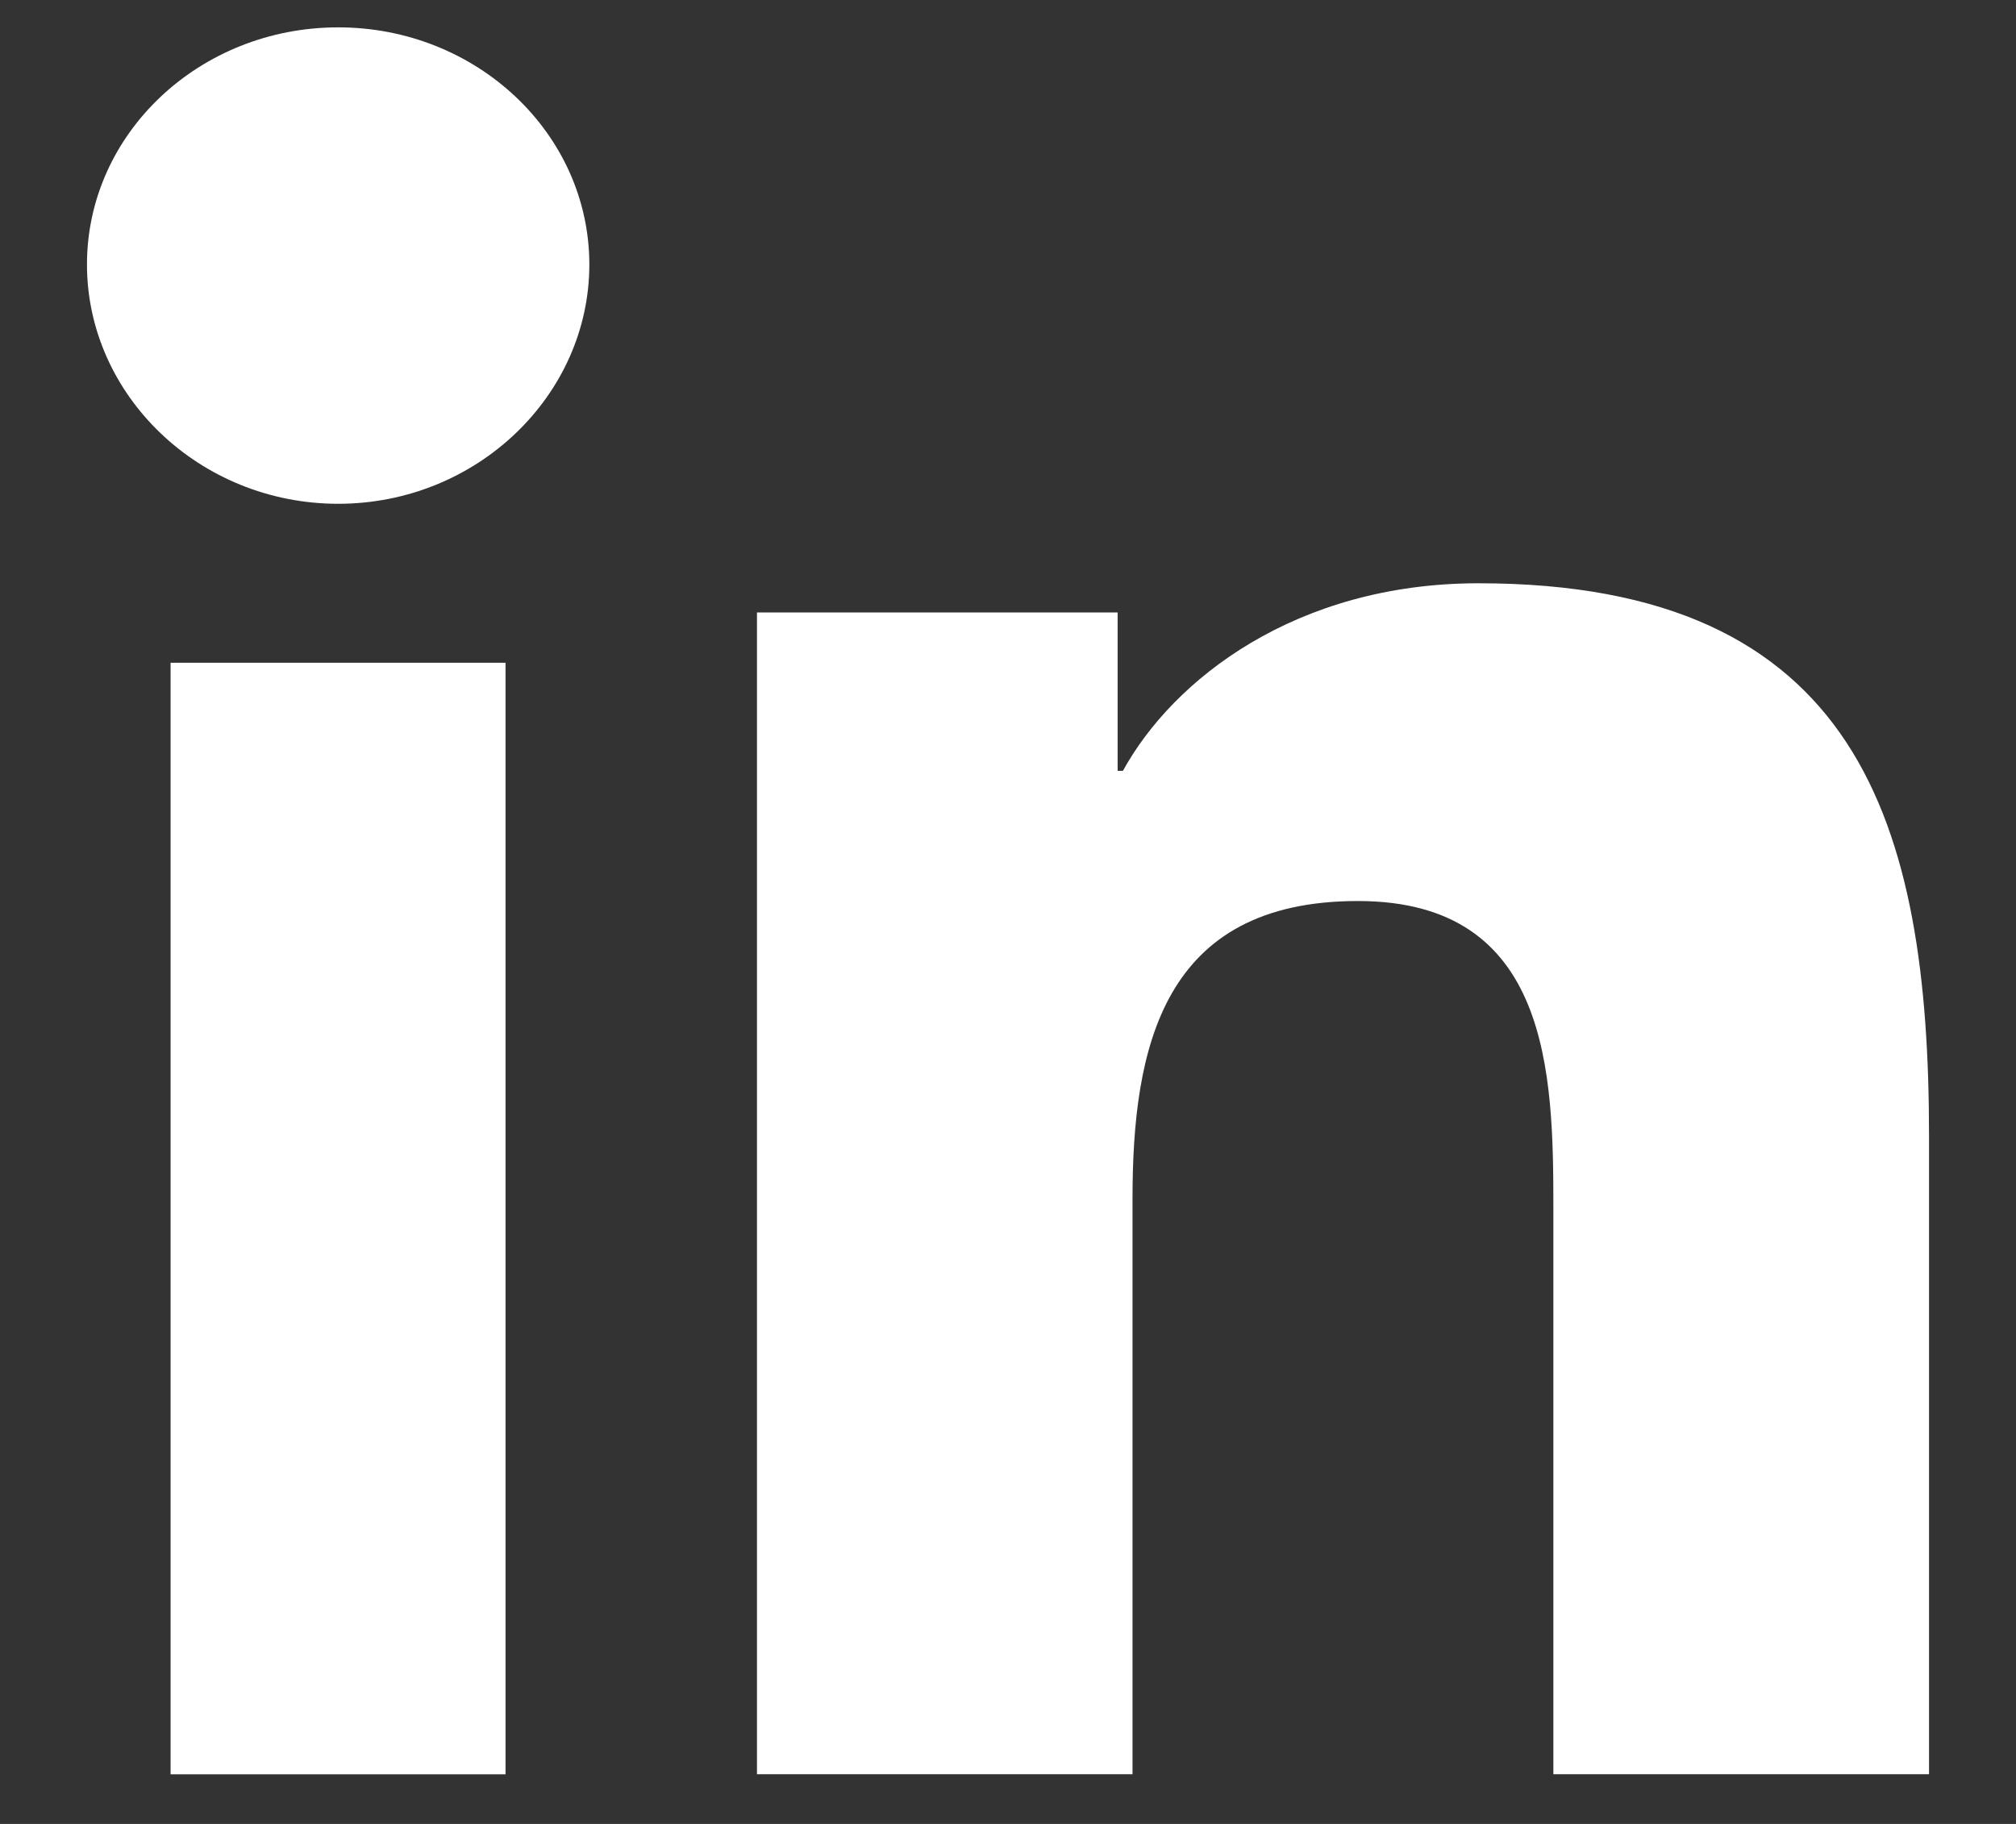 <svg width="21" height="19" viewBox="0 0 21 19" fill="none" xmlns="http://www.w3.org/2000/svg">
<rect x="0" y="0" width="21" height="19" fill="#333333" stroke="none"/>
<path d="M20.09 18.482V18.482H20.094V11.834C20.094 8.581 19.365 6.076 15.402 6.076C13.497 6.076 12.219 7.079 11.697 8.03H11.642V6.38H7.885V18.482H11.797V12.489C11.797 10.912 12.109 9.386 14.145 9.386C16.151 9.386 16.181 11.186 16.181 12.591V18.482H20.09Z" fill="white"/>
<path d="M1.777 6.904H5.266V18.483H1.777V6.904Z" fill="white"/>
<path d="M3.523 0.285C2.078 0.285 0.906 1.392 0.906 2.755C0.906 4.118 2.078 5.248 3.523 5.248C4.967 5.248 6.139 4.118 6.139 2.755C6.138 1.392 4.966 0.285 3.523 0.285V0.285Z" fill="white"/>
</svg>
